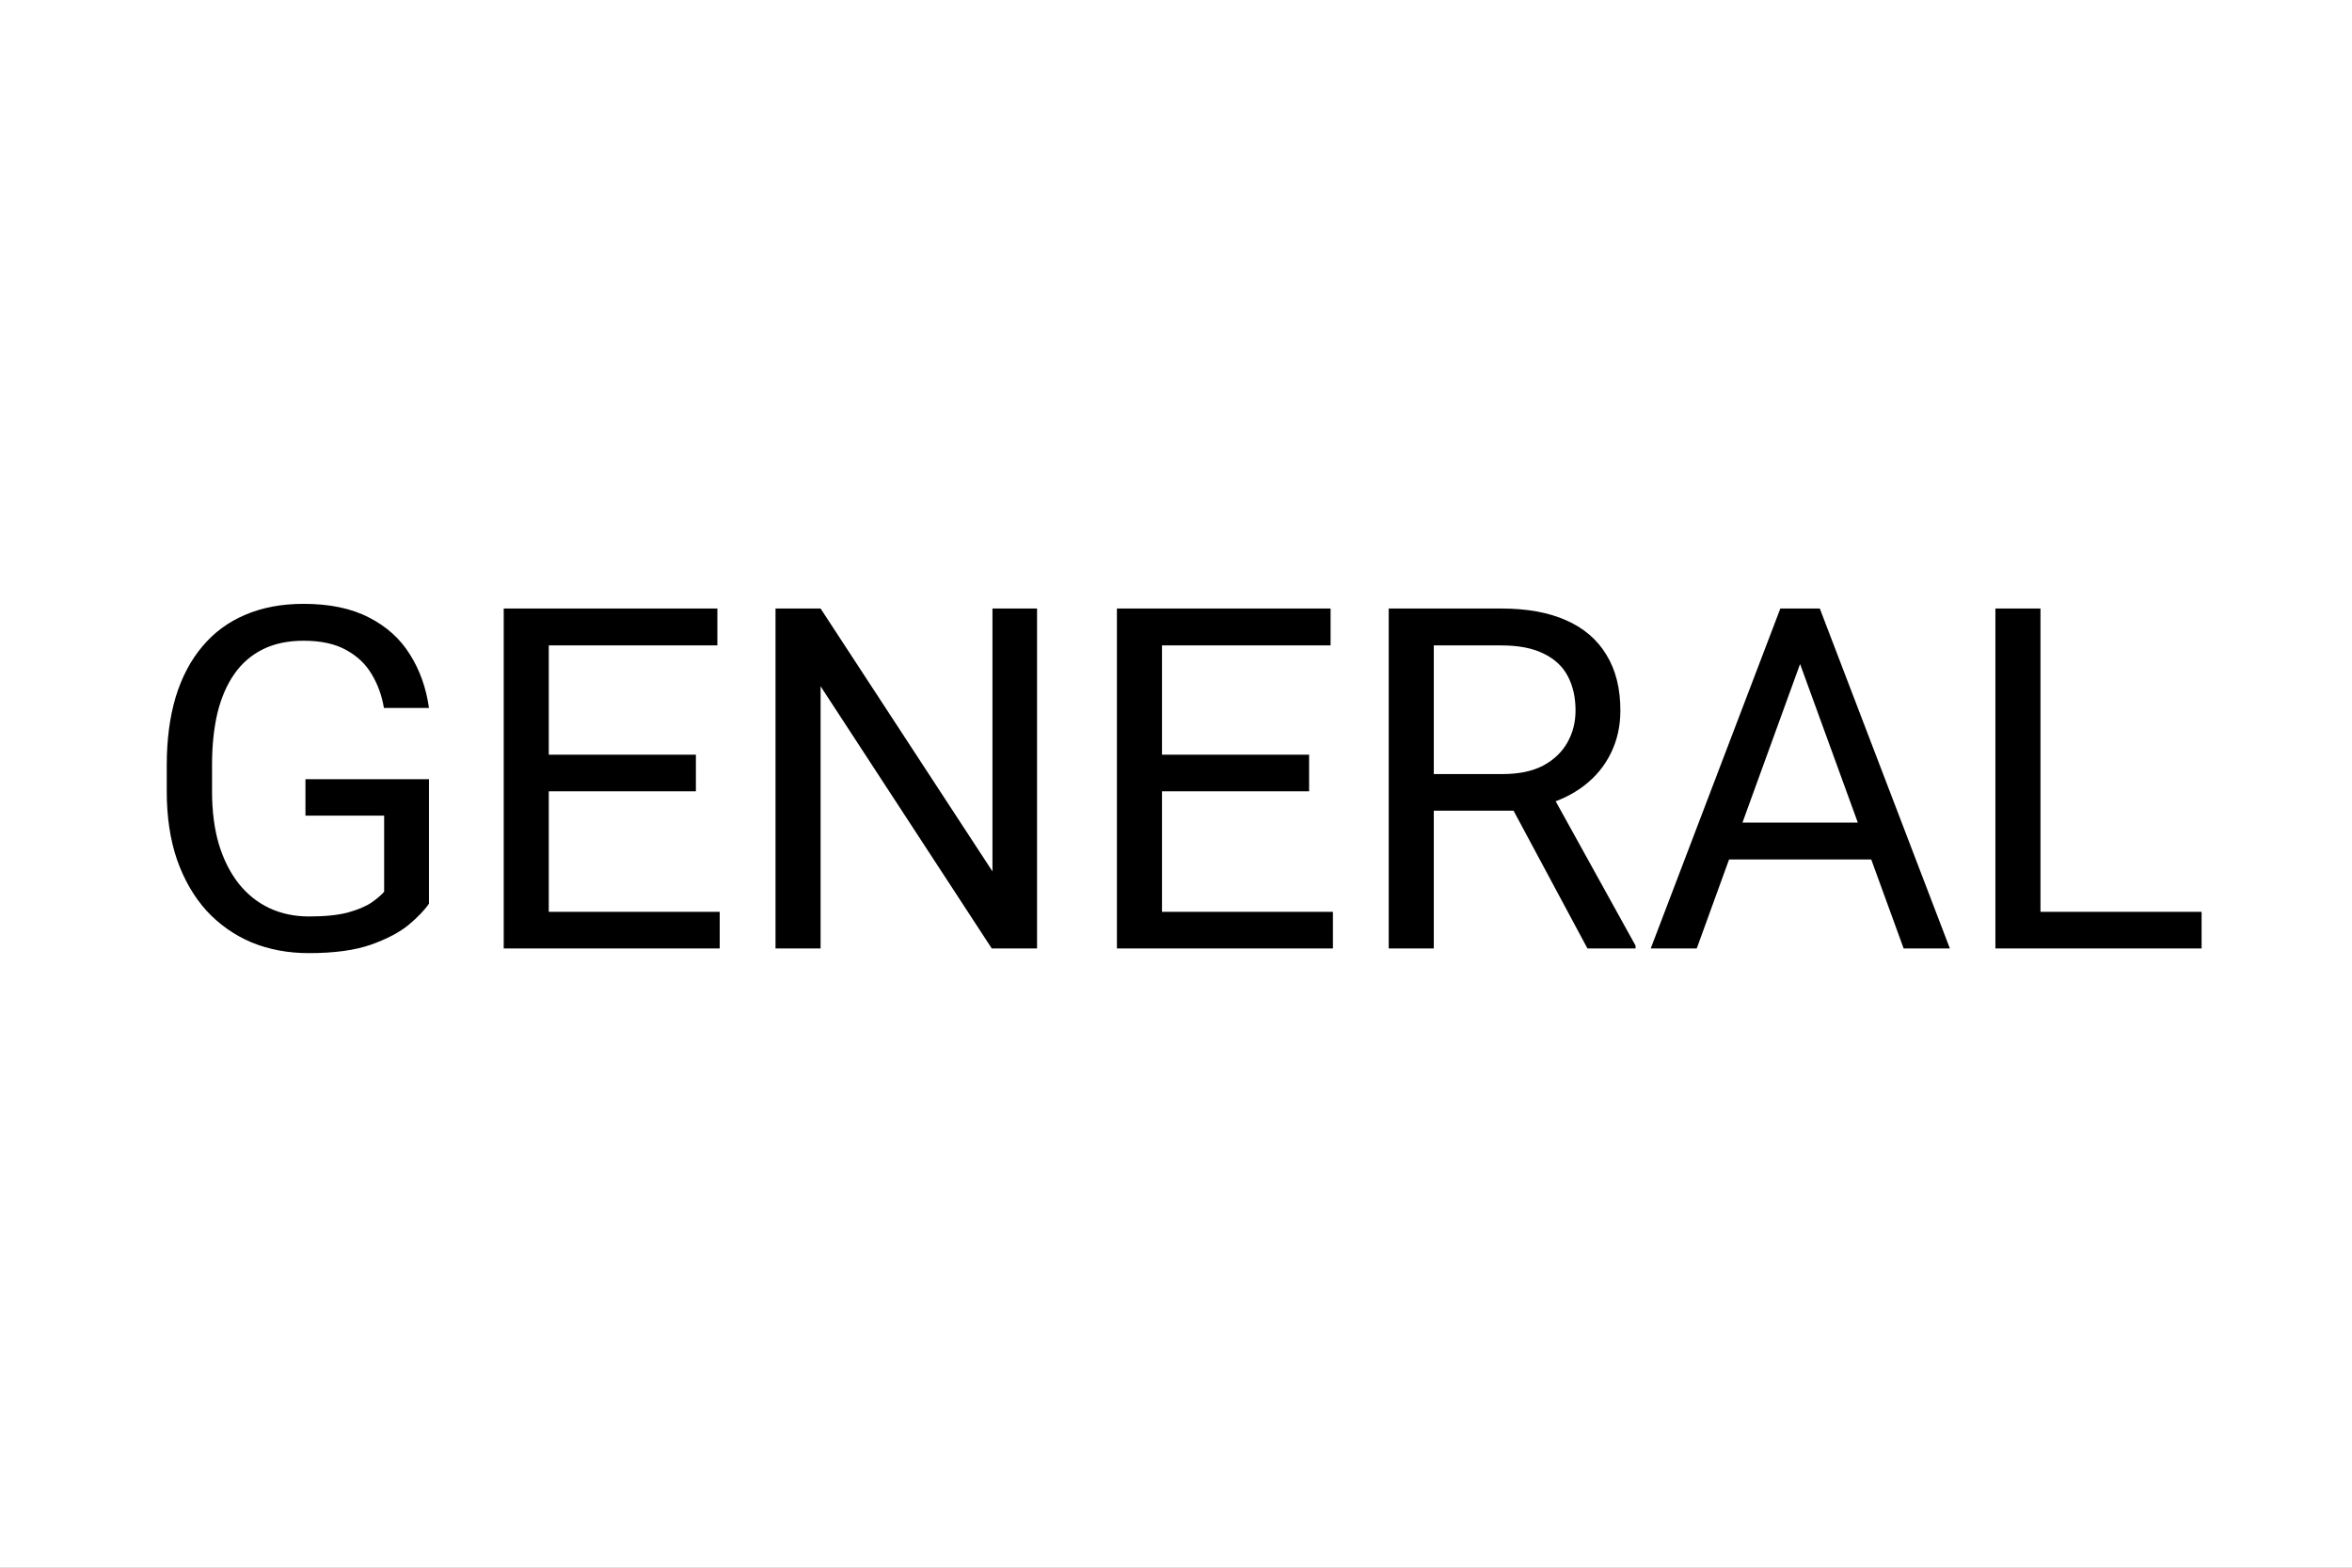 <svg width="300" height="200" viewBox="0 0 300 200" fill="none" xmlns="http://www.w3.org/2000/svg">
<rect x="0" y="0" width="300" height="200" fill="#808080" stroke="none"/>
<g clip-path="url(#clip0_27_2)">
<rect width="300" height="200" fill="white"/>
<path d="M54.717 99.406V115.281C54.181 116.076 53.327 116.969 52.156 117.962C50.984 118.935 49.366 119.789 47.301 120.523C45.255 121.238 42.615 121.596 39.378 121.596C36.737 121.596 34.304 121.139 32.081 120.226C29.877 119.292 27.96 117.942 26.332 116.175C24.724 114.388 23.473 112.223 22.579 109.682C21.705 107.12 21.269 104.221 21.269 100.984V97.619C21.269 94.382 21.646 91.493 22.4 88.951C23.175 86.409 24.307 84.255 25.796 82.488C27.285 80.701 29.112 79.35 31.276 78.437C33.441 77.504 35.923 77.037 38.723 77.037C42.039 77.037 44.809 77.613 47.033 78.765C49.276 79.897 51.024 81.465 52.275 83.471C53.546 85.476 54.36 87.76 54.717 90.321H48.969C48.711 88.753 48.194 87.323 47.42 86.032C46.665 84.742 45.583 83.709 44.173 82.935C42.764 82.14 40.947 81.743 38.723 81.743C36.717 81.743 34.98 82.111 33.51 82.845C32.041 83.58 30.83 84.632 29.877 86.002C28.923 87.373 28.209 89.031 27.732 90.977C27.275 92.922 27.047 95.117 27.047 97.559V100.984C27.047 103.486 27.335 105.72 27.911 107.686C28.506 109.652 29.35 111.33 30.442 112.72C31.535 114.09 32.835 115.132 34.344 115.847C35.873 116.562 37.561 116.919 39.408 116.919C41.453 116.919 43.111 116.751 44.382 116.413C45.653 116.056 46.645 115.639 47.36 115.162C48.075 114.666 48.621 114.199 48.998 113.762V104.052H38.961V99.406H54.717ZM91.8 116.324V121H68.835V116.324H91.8ZM69.997 77.633V121H64.249V77.633H69.997ZM88.762 96.278V100.955H68.835V96.278H88.762ZM91.502 77.633V82.339H68.835V77.633H91.502ZM132.278 77.633V121H126.5L104.667 87.551V121H98.918V77.633H104.667L126.589 111.171V77.633H132.278ZM170.016 116.324V121H147.051V116.324H170.016ZM148.213 77.633V121H142.464V77.633H148.213ZM166.978 96.278V100.955H147.051V96.278H166.978ZM169.718 77.633V82.339H147.051V77.633H169.718ZM177.134 77.633H191.491C194.747 77.633 197.497 78.129 199.741 79.122C202.005 80.115 203.722 81.584 204.894 83.53C206.085 85.456 206.681 87.829 206.681 90.649C206.681 92.635 206.274 94.451 205.46 96.1C204.666 97.728 203.514 99.118 202.005 100.27C200.516 101.401 198.729 102.245 196.644 102.801L195.035 103.427H181.542L181.483 98.751H191.669C193.735 98.751 195.452 98.393 196.822 97.678C198.192 96.944 199.225 95.961 199.92 94.73C200.615 93.498 200.962 92.138 200.962 90.649C200.962 88.981 200.635 87.522 199.979 86.27C199.324 85.019 198.292 84.056 196.882 83.381C195.492 82.686 193.695 82.339 191.491 82.339H182.883V121H177.134V77.633ZM202.481 121L191.938 101.342L197.924 101.312L208.617 120.643V121H202.481ZM230.777 81.475L216.421 121H210.553L227.084 77.633H230.867L230.777 81.475ZM242.811 121L228.424 81.475L228.335 77.633H232.118L248.708 121H242.811ZM242.066 104.946V109.652H217.702V104.946H242.066ZM280.816 116.324V121H259.133V116.324H280.816ZM260.265 77.633V121H254.516V77.633H260.265Z" fill="black"/>
</g>
<defs>
<clipPath id="clip0_27_2">
<rect width="300" height="200" fill="white"/>
</clipPath>
</defs>
</svg>
